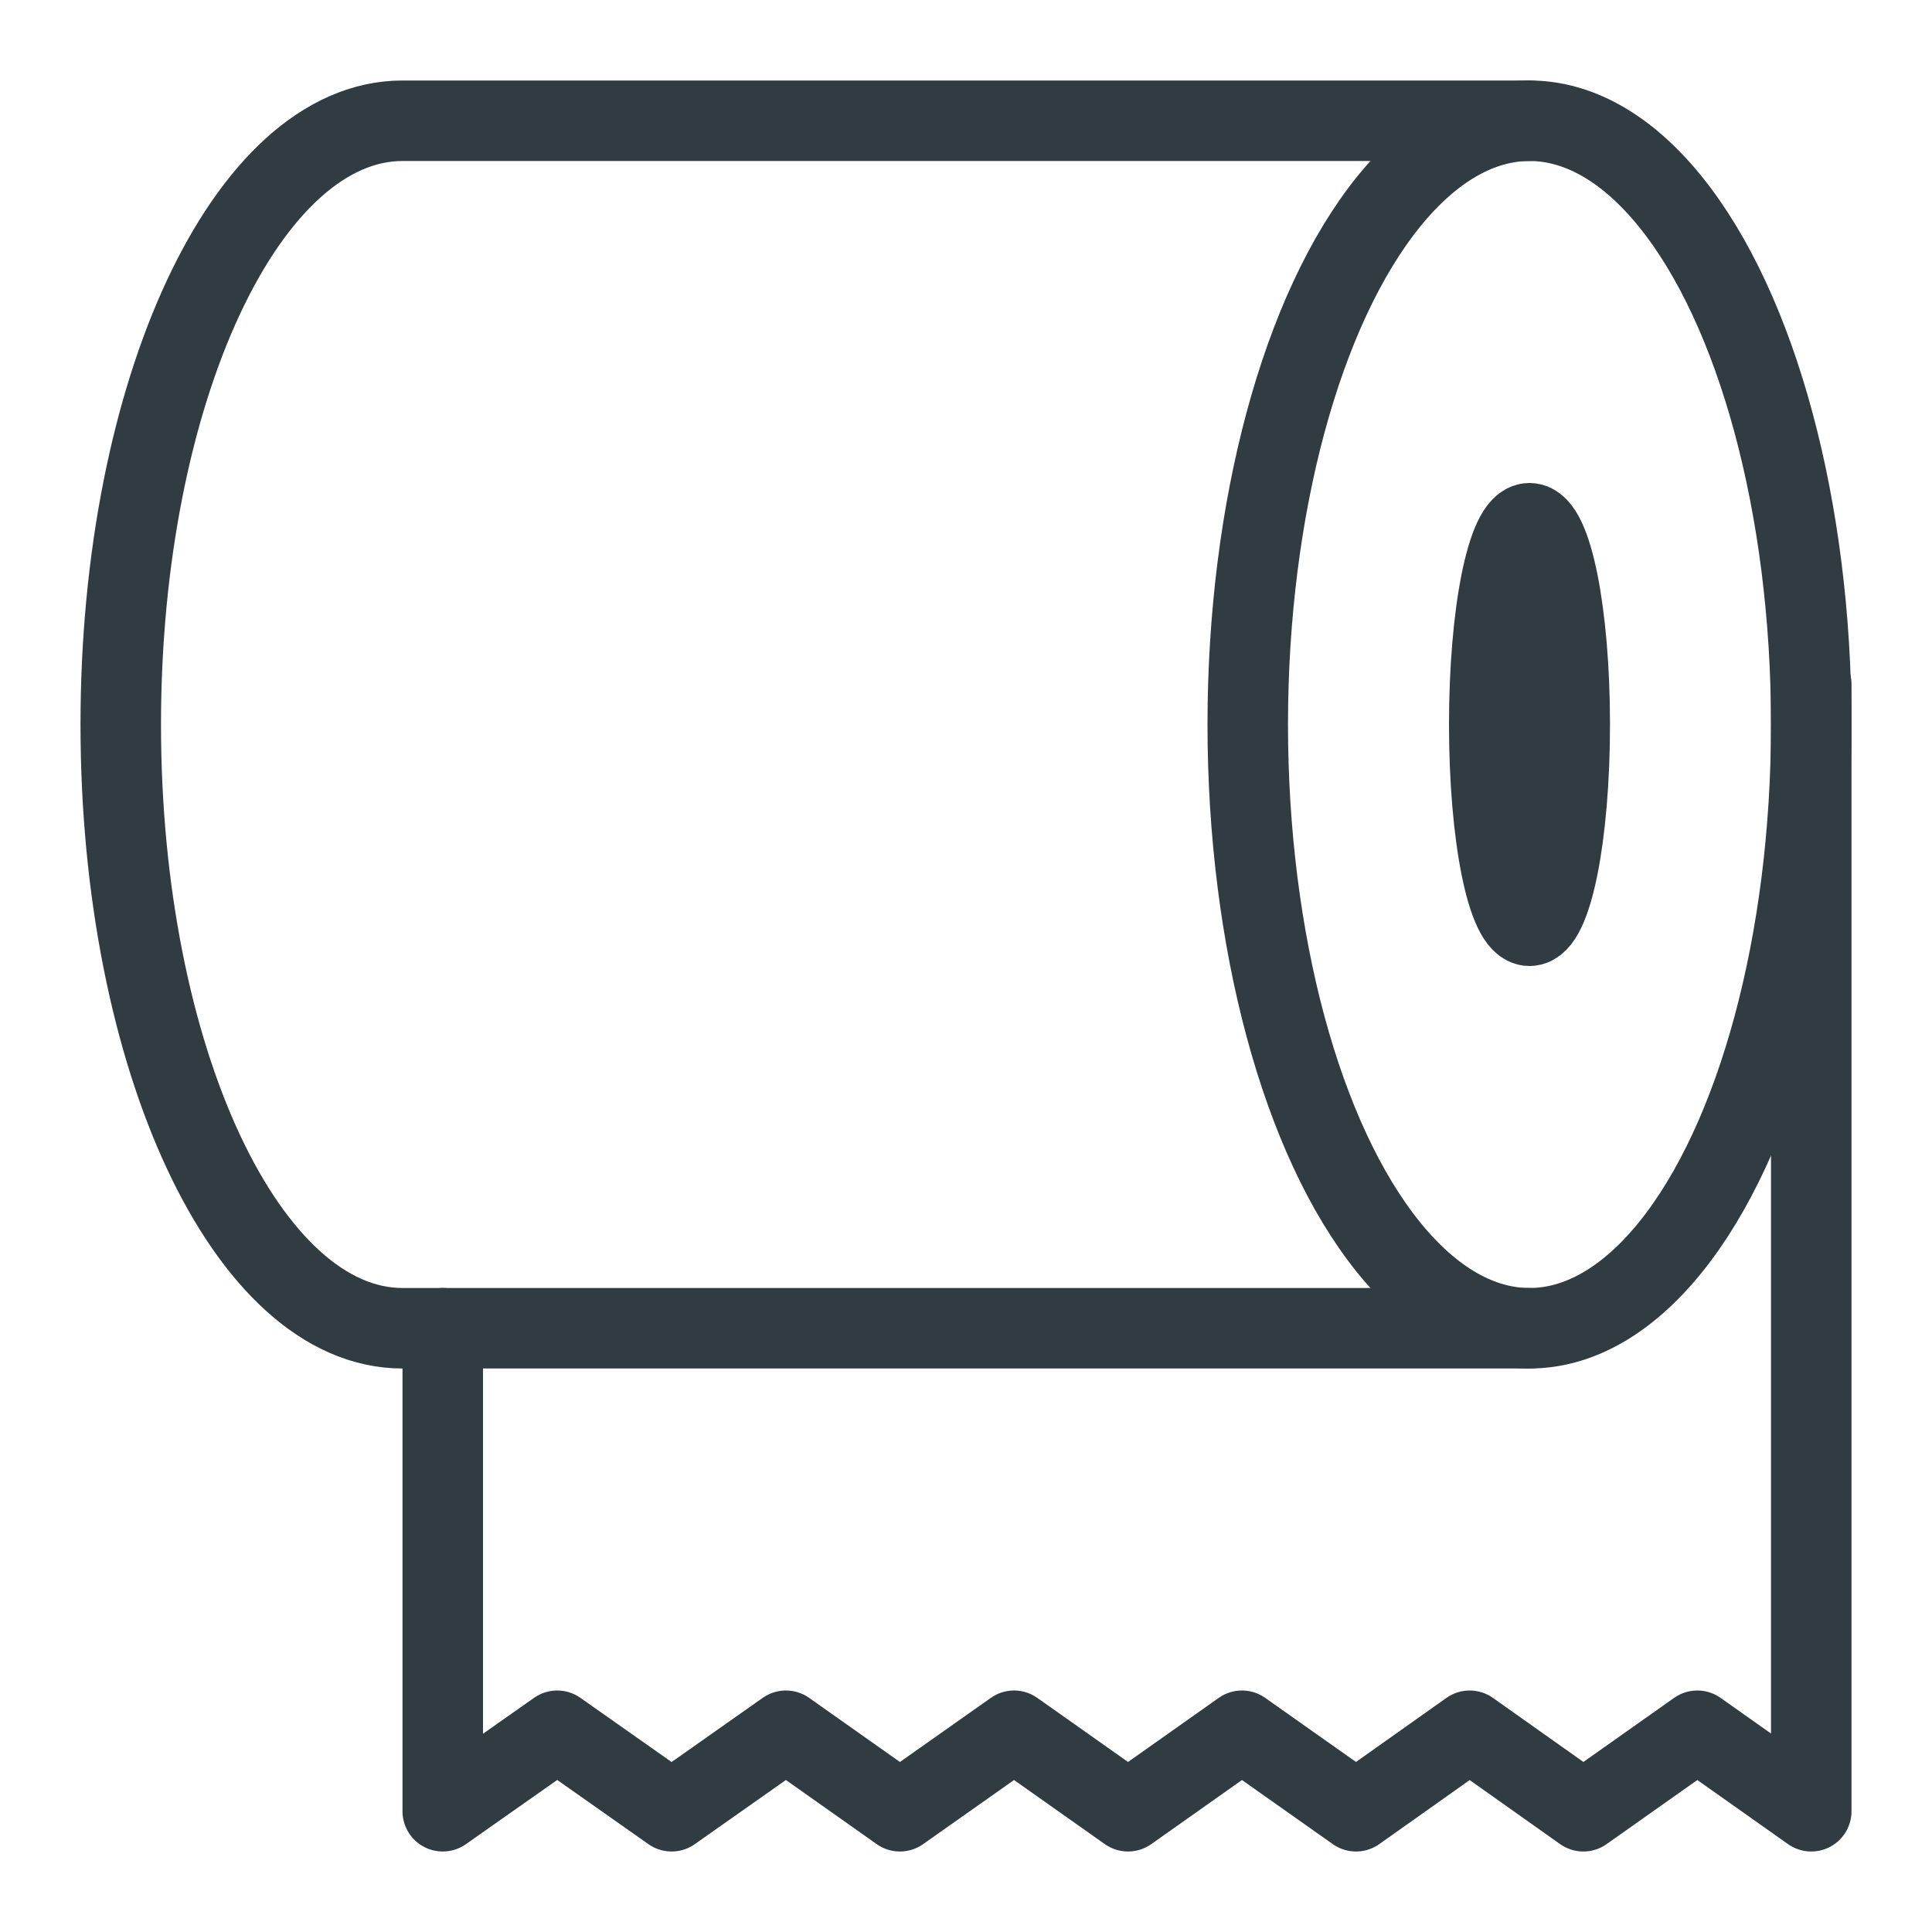 <?xml version="1.0" encoding="UTF-8"?> <svg xmlns="http://www.w3.org/2000/svg" xmlns:xlink="http://www.w3.org/1999/xlink" id="Layer_1" style="enable-background:new 0 0 24 24;" viewBox="0 0 24 24" xml:space="preserve"> <g id="XMLID_1414_"> <ellipse cx="19" cy="9" id="XMLID_1415_" rx="3.5" ry="7.5" style="fill:none;stroke:#303C42;stroke-linecap:round;stroke-linejoin:round;stroke-miterlimit:10;"></ellipse> <path d=" M19,1.5H5C3.067,1.5,1.5,4.858,1.5,9s1.567,7.5,3.5,7.5h14" id="XMLID_1416_" style="fill:none;stroke:#303C42;stroke-linecap:round;stroke-linejoin:round;stroke-miterlimit:10;"></path> <ellipse cx="19" cy="9" id="XMLID_1417_" rx="0.5" ry="2.5" style="fill:none;stroke:#303C42;stroke-linecap:round;stroke-linejoin:round;stroke-miterlimit:10;"></ellipse> <polyline id="XMLID_1418_" points=" 5.5,16.5 5.5,22.5 6.922,21.5 8.343,22.5 9.763,21.5 11.179,22.5 12.597,21.5 14.013,22.5 15.428,21.5 16.845,22.5 18.257,21.5 19.669,22.5 21.085,21.5 22.5,22.5 22.5,8.5 " style="fill:none;stroke:#303C42;stroke-linecap:round;stroke-linejoin:round;stroke-miterlimit:10;"></polyline> </g> </svg> 